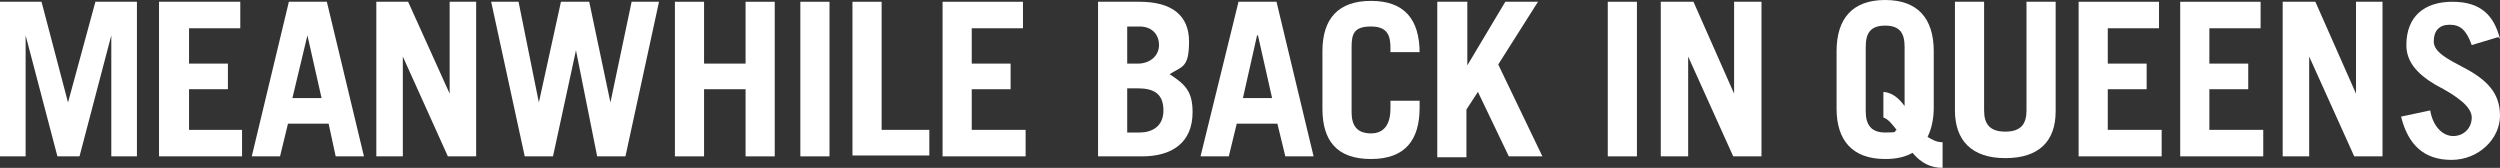 <svg viewBox="0 0 283 19" version="1.1" xmlns="http://www.w3.org/2000/svg" id="Layer_2">
  
  <rect x="0" y="0" width="283" height="19" fill="#333333" stroke="none"/>
  
  <g id="Layer_1-2">
    <g>
      <path fill="#fff" d="M4.7.2l3,11.4h0L10.8.2h4.7v17.5h-2.9V4h0l-3.6,13.7h-2.5L2.9,4h0v13.7H0V.2h4.7Z"></path>
      <path fill="#fff" d="M27.2.2v3h-5.8v4h4.4v2.9h-4.4v4.6h6v3h-9.4V.2h9.2Z"></path>
      <path fill="#fff" d="M37,.2l4.2,17.5h-3.2l-.8-3.7h-4.6l-.9,3.7h-3.2L32.7.2h4.3ZM34.8,4l-1.7,7.1h3.3l-1.6-7.1h0Z"></path>
      <path fill="#fff" d="M46.2.2l4.7,10.4h0V.2h3v17.5h-3.2l-5.1-11.3h0v11.3h-3V.2h3.7Z"></path>
      <path fill="#fff" d="M58.7.2l2.3,11.4h0L63.5.2h3.2l2.4,11.4h0L71.5.2h3.1l-3.8,17.5h-3.2l-2.4-12h0l-2.6,12h-3.2L55.6.2h3.1Z"></path>
      <path fill="#fff" d="M79.7.2v7h4.7V.2h3.3v17.5h-3.3v-7.6h-4.7v7.6h-3.3V.2h3.3Z"></path>
      <path fill="#fff" d="M93.9.2v17.5h-3.3V.2h3.3Z"></path>
      <path fill="#fff" d="M99.8.2v14.5h5.4v2.9h-8.7V.2h3.3Z"></path>
      <path fill="#fff" d="M115.8.2v3h-5.8v4h4.4v2.9h-4.4v4.6h6.1v3h-9.4V.2h9.2Z"></path>
      <path fill="#fff" d="M129,.2c3.6,0,5.6,1.5,5.6,4.5s-.8,2.8-2.2,3.7c1.9,1.2,2.6,2.1,2.6,4.3,0,3.5-2.4,5-5.7,5h-5V.2h4.8ZM127.6,7.2h1.2c1.4,0,2.4-.9,2.4-2.1s-.8-2.1-2.2-2.1h-1.4s0,4.2,0,4.2ZM127.6,15h1.4c1.3,0,2.7-.6,2.7-2.5s-1.1-2.5-2.9-2.5h-1.2v5h0Z"></path>
      <path fill="#fff" d="M144.5.2l4.2,17.5h-3.2l-.9-3.7h-4.6l-.9,3.7h-3.2L140.2.2h4.3ZM142.3,4l-1.6,7.1h3.3l-1.6-7.1h0Z"></path>
      <path fill="#fff" d="M160.7,5.9h-3.3v-.4c0-1.3-.2-2.5-2.2-2.5s-2.2.9-2.2,2.4v7.3c0,1.5.6,2.4,2.2,2.4s2.2-1.2,2.2-2.8v-.9h3.3v.8c0,3.6-1.6,5.8-5.5,5.8s-5.5-2.1-5.5-5.7v-6.5c0-3.7,1.8-5.7,5.5-5.7s5.5,2,5.5,5.9h0Z"></path>
      <path fill="#fff" d="M166.1.2v7.2h0l4.3-7.2h3.7l-4.5,7.1,5,10.4h-3.8l-3.5-7.3-1.3,2v5.4h-3.3V.2h3.3Z"></path>
      <path fill="#fff" d="M185.3.2v17.5h-3.3V.2h3.3Z"></path>
      <path fill="#fff" d="M191.7.2l4.6,10.4h0V.2h3.1v17.5h-3.2l-5.1-11.3h0v11.3h-3.1V.2h3.7Z"></path>
      <path fill="#fff" d="M218.9,5.8v6.4c0,1.1-.2,2.3-.7,3.3.5.3,1,.6,1.7.6v2.9h0c-1.3,0-2.4-.5-3.4-1.7-.9.5-1.9.7-3.1.7-3.7,0-5.5-2.1-5.5-5.7v-6.5C207.9,2.1,209.7,0,213.4,0s5.5,2.1,5.5,5.8ZM211.2,12.6c0,1.5.6,2.4,2.2,2.4s.9-.1,1.3-.3c-.5-.6-.9-1.2-1.5-1.4v-2.9c1.1.1,1.8.8,2.4,1.6h0v-6.7c0-1.5-.5-2.4-2.2-2.4s-2.2.9-2.2,2.4v7.3h0Z"></path>
      <path fill="#fff" d="M224.6.2v12.3c0,1.5.6,2.4,2.4,2.4s2.4-.9,2.4-2.4V.2h3.3v12.4c0,3.4-1.9,5.3-5.7,5.3s-5.7-2-5.7-5.4V.2h3.3Z"></path>
      <path fill="#fff" d="M244.4.2v3h-5.8v4h4.4v2.9h-4.4v4.6h6.1v3h-9.4V.2h9.2Z"></path>
      <path fill="#fff" d="M255.9.2v3h-5.8v4h4.4v2.9h-4.4v4.6h6.1v3h-9.4V.2h9.2Z"></path>
      <path fill="#fff" d="M262.1.2l4.6,10.4h0V.2h3v17.5h-3.2l-5.1-11.3h0v11.3h-3V.2h3.7Z"></path>
      <path fill="#fff" d="M282.8,4.2l-3,.9c-.6-1.7-1.3-2.3-2.5-2.3s-1.8.7-1.8,1.9,1.6,2,3.3,2.9c2.7,1.4,4.2,2.9,4.2,5.5s-2.4,5-5.5,5-4.9-1.7-5.7-4.9l3.3-.7c.3,1.8,1.4,2.9,2.6,2.9s2.1-.9,2.1-2.1-1.6-2.4-4.1-3.7c-2.2-1.3-3.3-2.7-3.3-4.5,0-3.2,2-4.9,5.2-4.9s4.7,1.5,5.4,4.2h0Z"></path>
    </g>
  </g>
</svg>